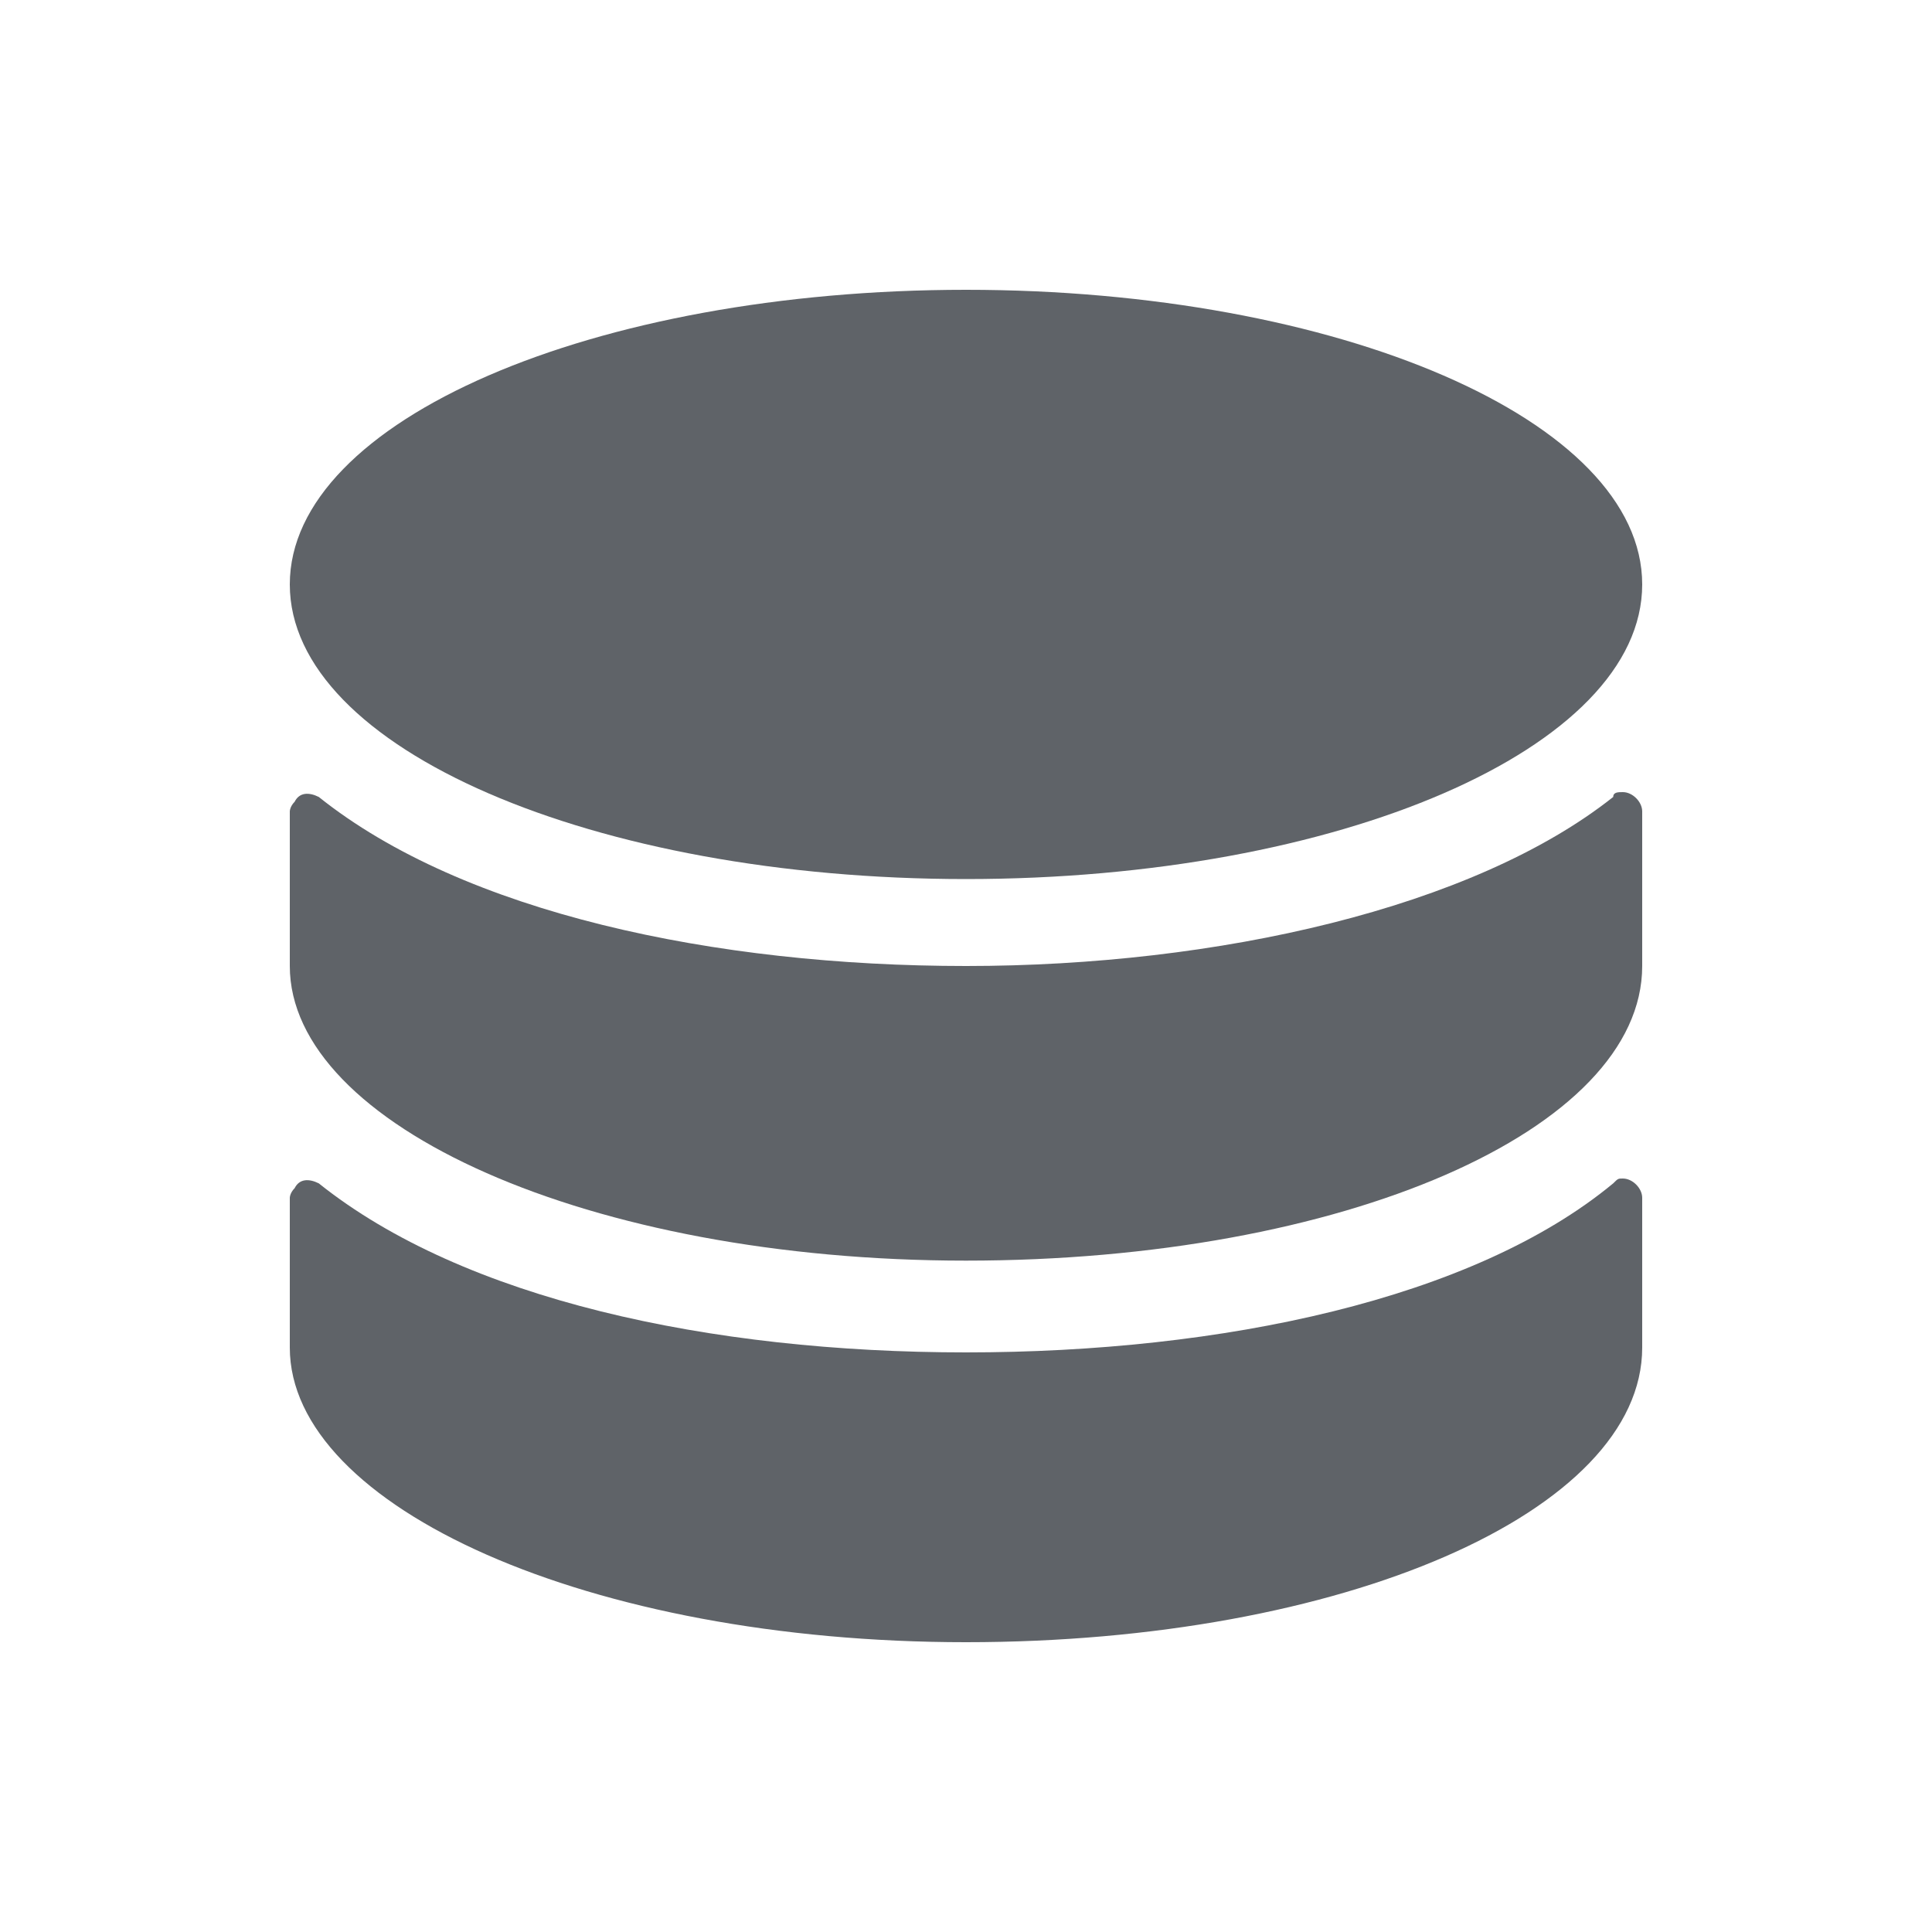 <?xml version="1.0" encoding="utf-8"?>
<!-- Generator: Adobe Illustrator 23.1.0, SVG Export Plug-In . SVG Version: 6.00 Build 0)  -->
<svg version="1.1" id="Livello_1" xmlns="http://www.w3.org/2000/svg" xmlns:xlink="http://www.w3.org/1999/xlink" x="0px" y="0px"
	 viewBox="0 0 40 40" style="enable-background:new 0 0 40 40;" xml:space="preserve">
<style type="text/css">
	.st0{fill:#5F6368;}
</style>
<title>database</title>
<g>
	<path class="st0" d="M34,19.7v-2.9c0-0.2-0.2-0.4-0.4-0.4c-0.1,0-0.2,0-0.2,0.1c-2.9,2.3-8.2,3.5-13.4,3.5S9.6,18.9,6.6,16.5
		c-0.2-0.1-0.4-0.1-0.5,0.1C6,16.7,6,16.8,6,16.8V20c0,3.3,6.2,6.1,14,6.1s14-2.7,14-6.1V19.7L34,19.7z"/>
	<path class="st0" d="M34,27.7v-2.9c0-0.2-0.2-0.4-0.4-0.4c-0.1,0-0.1,0-0.2,0.1C30.5,26.9,25.3,28,20,28S9.6,26.9,6.6,24.5
		c-0.2-0.1-0.4-0.1-0.5,0.1C6,24.7,6,24.8,6,24.8v3.1c0,3.3,6.2,6.1,14,6.1s14-2.7,14-6.1C34,27.9,34,27.7,34,27.7z"/>
	<path class="st0" d="M34,12.1c0,3.4-6.3,6.1-14,6.1S6,15.5,6,12.1S12.3,6,20,6S34,8.7,34,12.1"/>
</g>
</svg>
